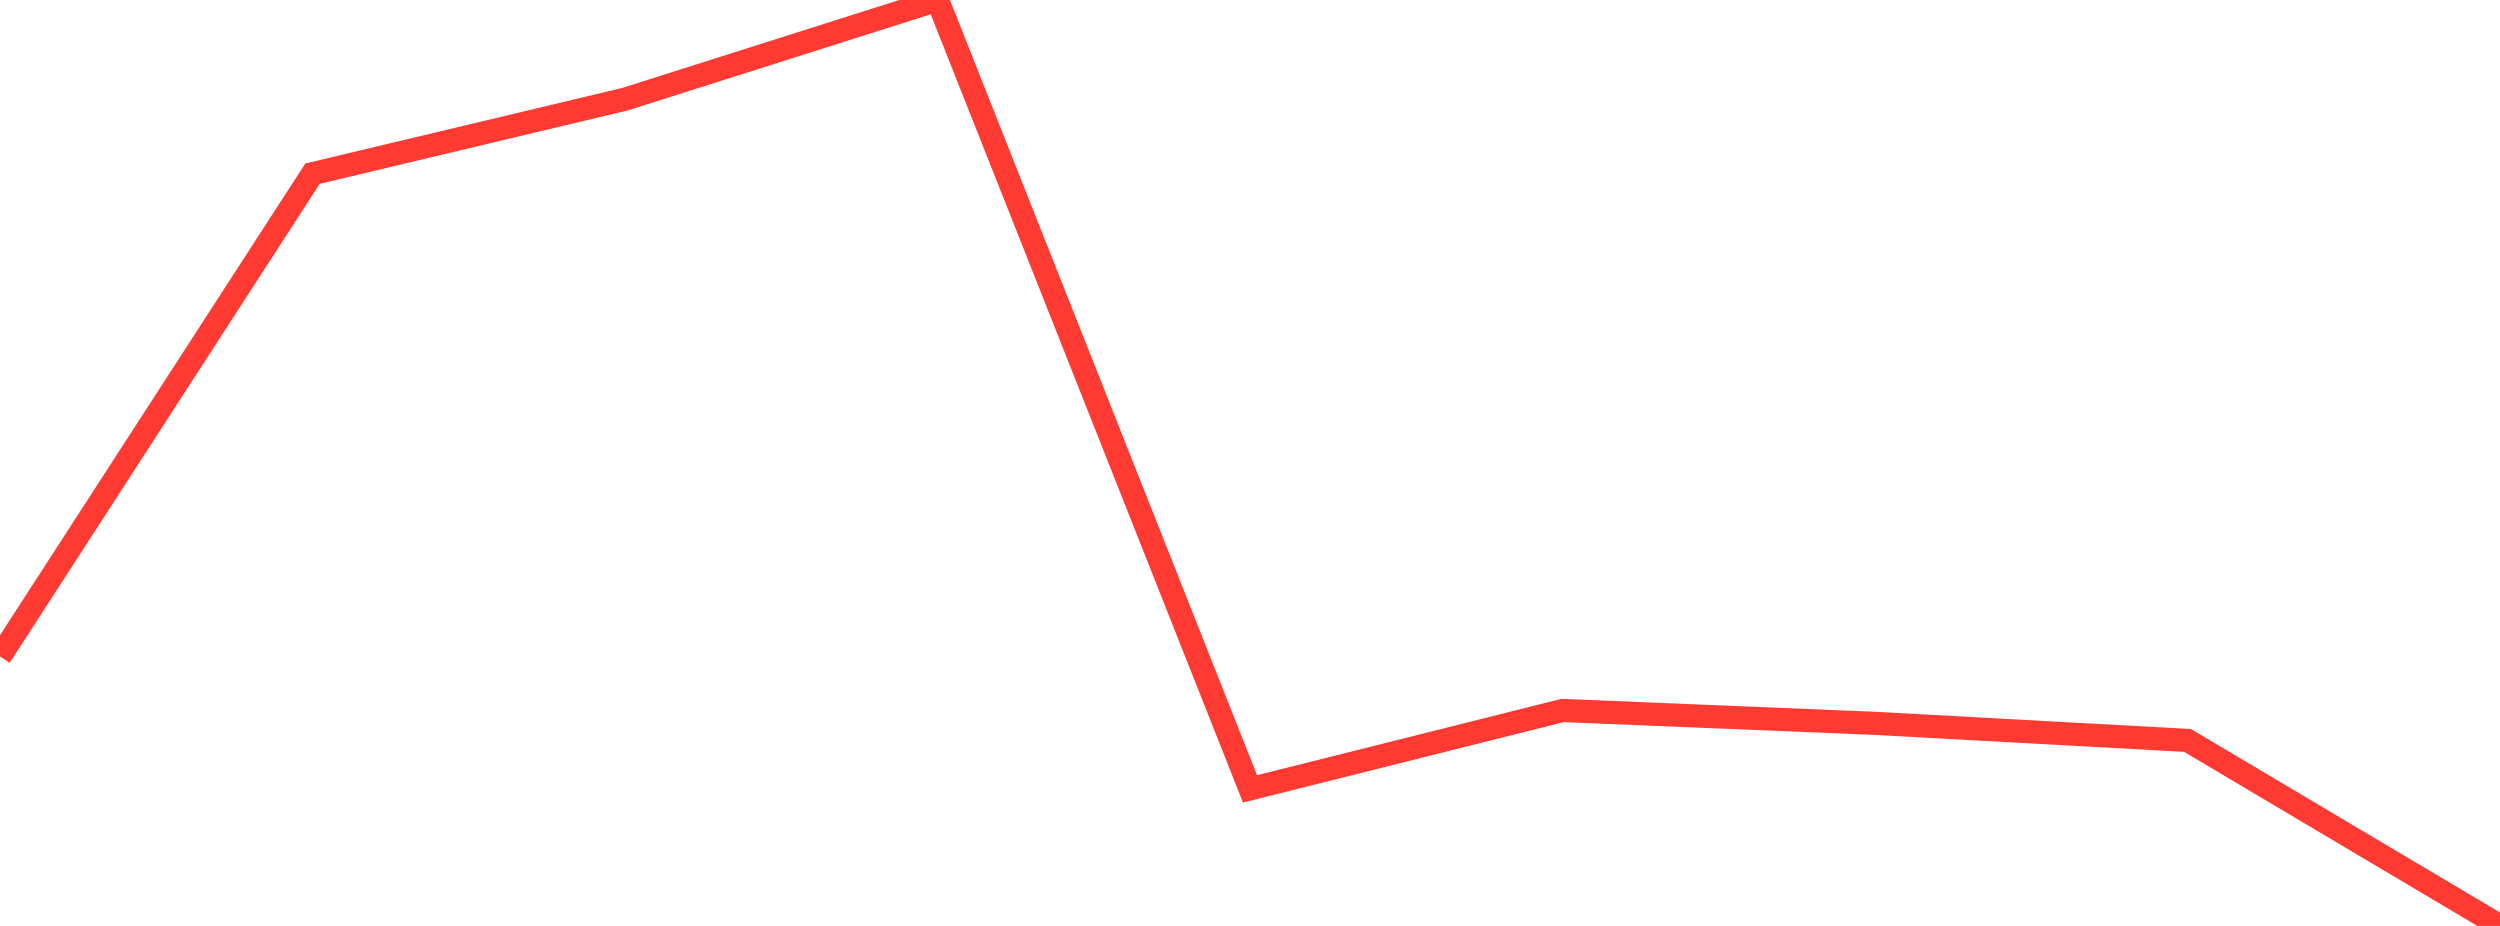 <?xml version="1.0" standalone="no"?>
<!DOCTYPE svg PUBLIC "-//W3C//DTD SVG 1.1//EN" "http://www.w3.org/Graphics/SVG/1.1/DTD/svg11.dtd">

<svg width="135" height="50" viewBox="0 0 135 50" preserveAspectRatio="none" 
  xmlns="http://www.w3.org/2000/svg"
  xmlns:xlink="http://www.w3.org/1999/xlink">


<polyline points="0.0, 35.451 16.875, 9.378 33.75, 5.355 50.625, 0.0 67.5, 42.599 84.375, 38.367 101.25, 39.061 118.125, 39.983 135.0, 50.0" fill="none" stroke="#ff3a33" stroke-width="1.25"/>

</svg>